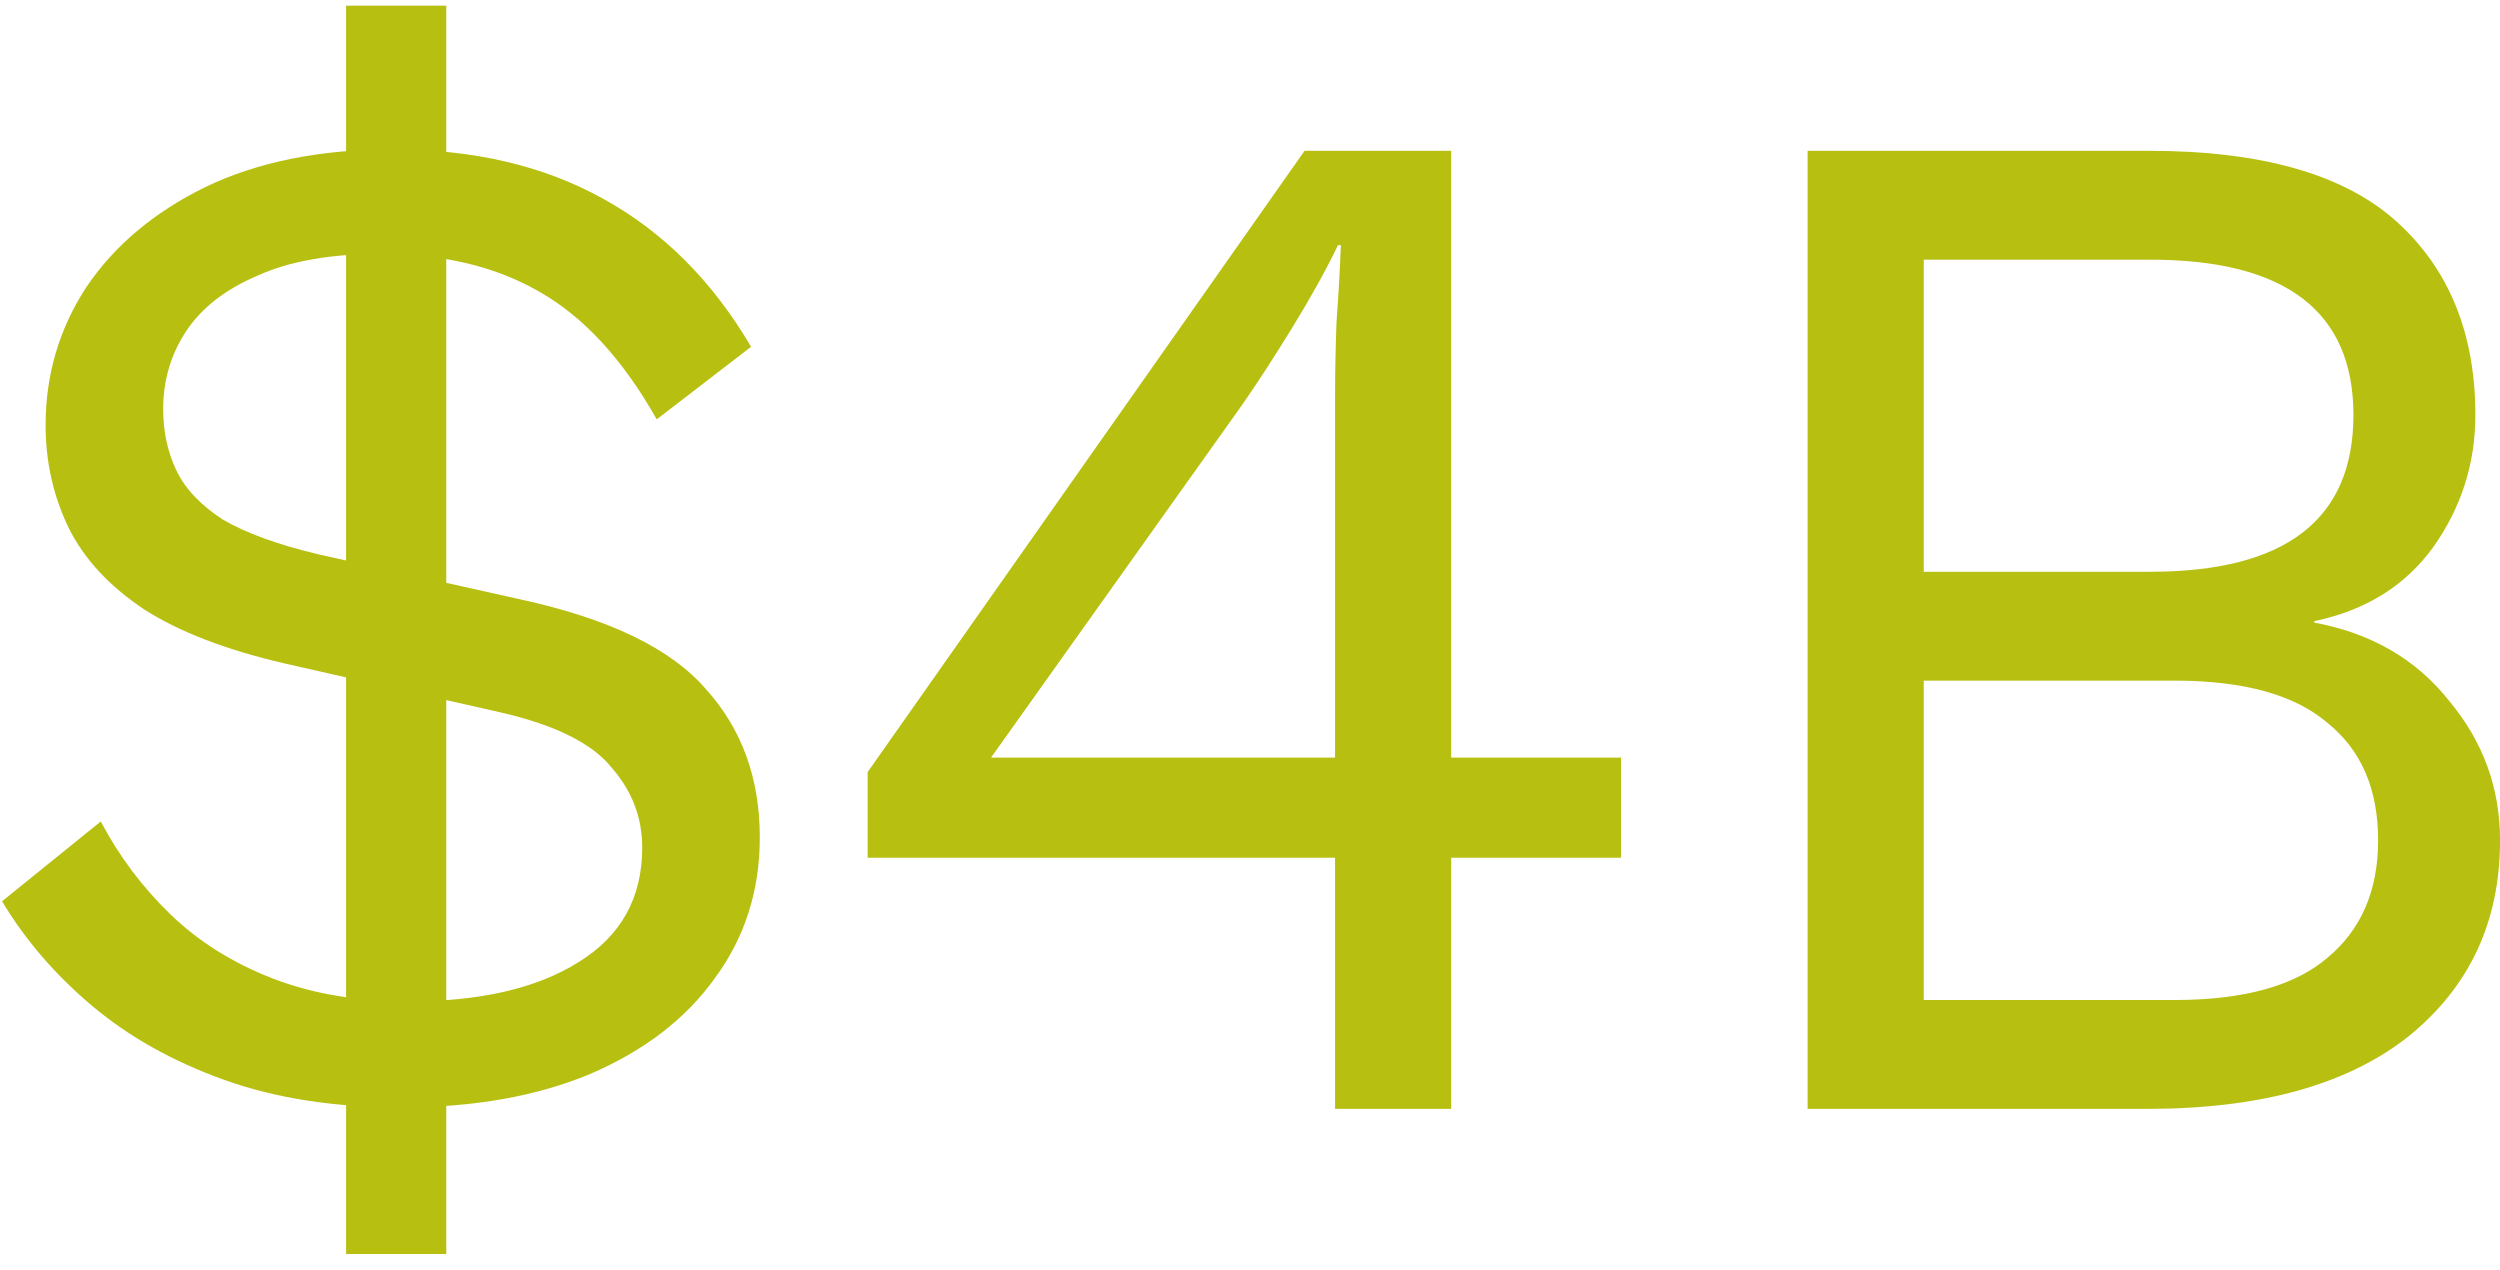 <svg width="124" height="63" viewBox="0 0 124 63" fill="none" xmlns="http://www.w3.org/2000/svg">
<path d="M89.658 55V7.48H106.578C112.194 7.48 116.298 8.656 118.89 11.008C121.482 13.36 122.778 16.552 122.778 20.584C122.778 22.984 122.082 25.168 120.69 27.136C119.298 29.056 117.33 30.28 114.786 30.808V30.88C117.618 31.408 119.85 32.704 121.482 34.768C123.162 36.784 124.002 39.088 124.002 41.68C124.002 45.712 122.49 48.952 119.466 51.4C116.442 53.8 112.122 55 106.506 55H89.658ZM95.418 49.6H107.874C111.282 49.6 113.802 48.904 115.434 47.512C117.114 46.12 117.954 44.176 117.954 41.68C117.954 39.136 117.114 37.192 115.434 35.848C113.802 34.456 111.282 33.76 107.874 33.76H95.418V49.6ZM95.418 28.36H106.65C113.37 28.36 116.73 25.768 116.73 20.584C116.73 15.448 113.37 12.88 106.65 12.88H95.418V28.36Z" fill="#B7BF10"/>
<path d="M66.219 55V42.544H43.035V38.296L64.707 7.48H71.979V37.576H80.403V42.544H71.979V55H66.219ZM49.155 37.576H66.219V19.792C66.219 18.544 66.243 17.272 66.291 15.976C66.387 14.68 66.459 13.408 66.507 12.16H66.363C65.787 13.36 65.043 14.704 64.131 16.192C63.219 17.68 62.379 18.976 61.611 20.08L49.155 37.576Z" fill="#B7BF10"/>
<path d="M19.902 54.928C16.59 54.928 13.662 54.472 11.118 53.56C8.574 52.648 6.39 51.424 4.566 49.888C2.742 48.352 1.254 46.624 0.102 44.704L4.998 40.744C5.91 42.472 7.062 44.008 8.454 45.352C9.846 46.696 11.526 47.752 13.494 48.52C15.462 49.288 17.718 49.672 20.262 49.672C23.814 49.672 26.622 49.024 28.686 47.728C30.798 46.432 31.854 44.536 31.854 42.04C31.854 40.552 31.35 39.232 30.342 38.08C29.382 36.88 27.558 35.968 24.87 35.344L14.07 32.896C11.19 32.224 8.886 31.336 7.158 30.232C5.43 29.08 4.182 27.736 3.414 26.2C2.646 24.616 2.262 22.912 2.262 21.088C2.262 18.592 2.934 16.312 4.278 14.248C5.67 12.184 7.638 10.528 10.182 9.28C12.774 8.032 15.87 7.408 19.47 7.408C23.502 7.408 26.982 8.224 29.91 9.856C32.886 11.488 35.334 13.936 37.254 17.2L32.574 20.8C30.894 17.824 28.95 15.712 26.742 14.464C24.582 13.216 21.966 12.592 18.894 12.592C16.398 12.592 14.358 12.952 12.774 13.672C11.19 14.344 10.014 15.256 9.246 16.408C8.478 17.56 8.094 18.856 8.094 20.296C8.094 21.4 8.31 22.408 8.742 23.32C9.174 24.232 9.942 25.048 11.046 25.768C12.198 26.44 13.782 27.016 15.798 27.496L25.806 29.728C30.222 30.688 33.294 32.176 35.022 34.192C36.798 36.16 37.686 38.608 37.686 41.536C37.686 44.176 36.942 46.504 35.454 48.52C34.014 50.536 31.95 52.12 29.262 53.272C26.622 54.376 23.502 54.928 19.902 54.928ZM17.166 62.2V0.28H22.134V62.2H17.166Z" fill="#B7BF10"/>
</svg>
